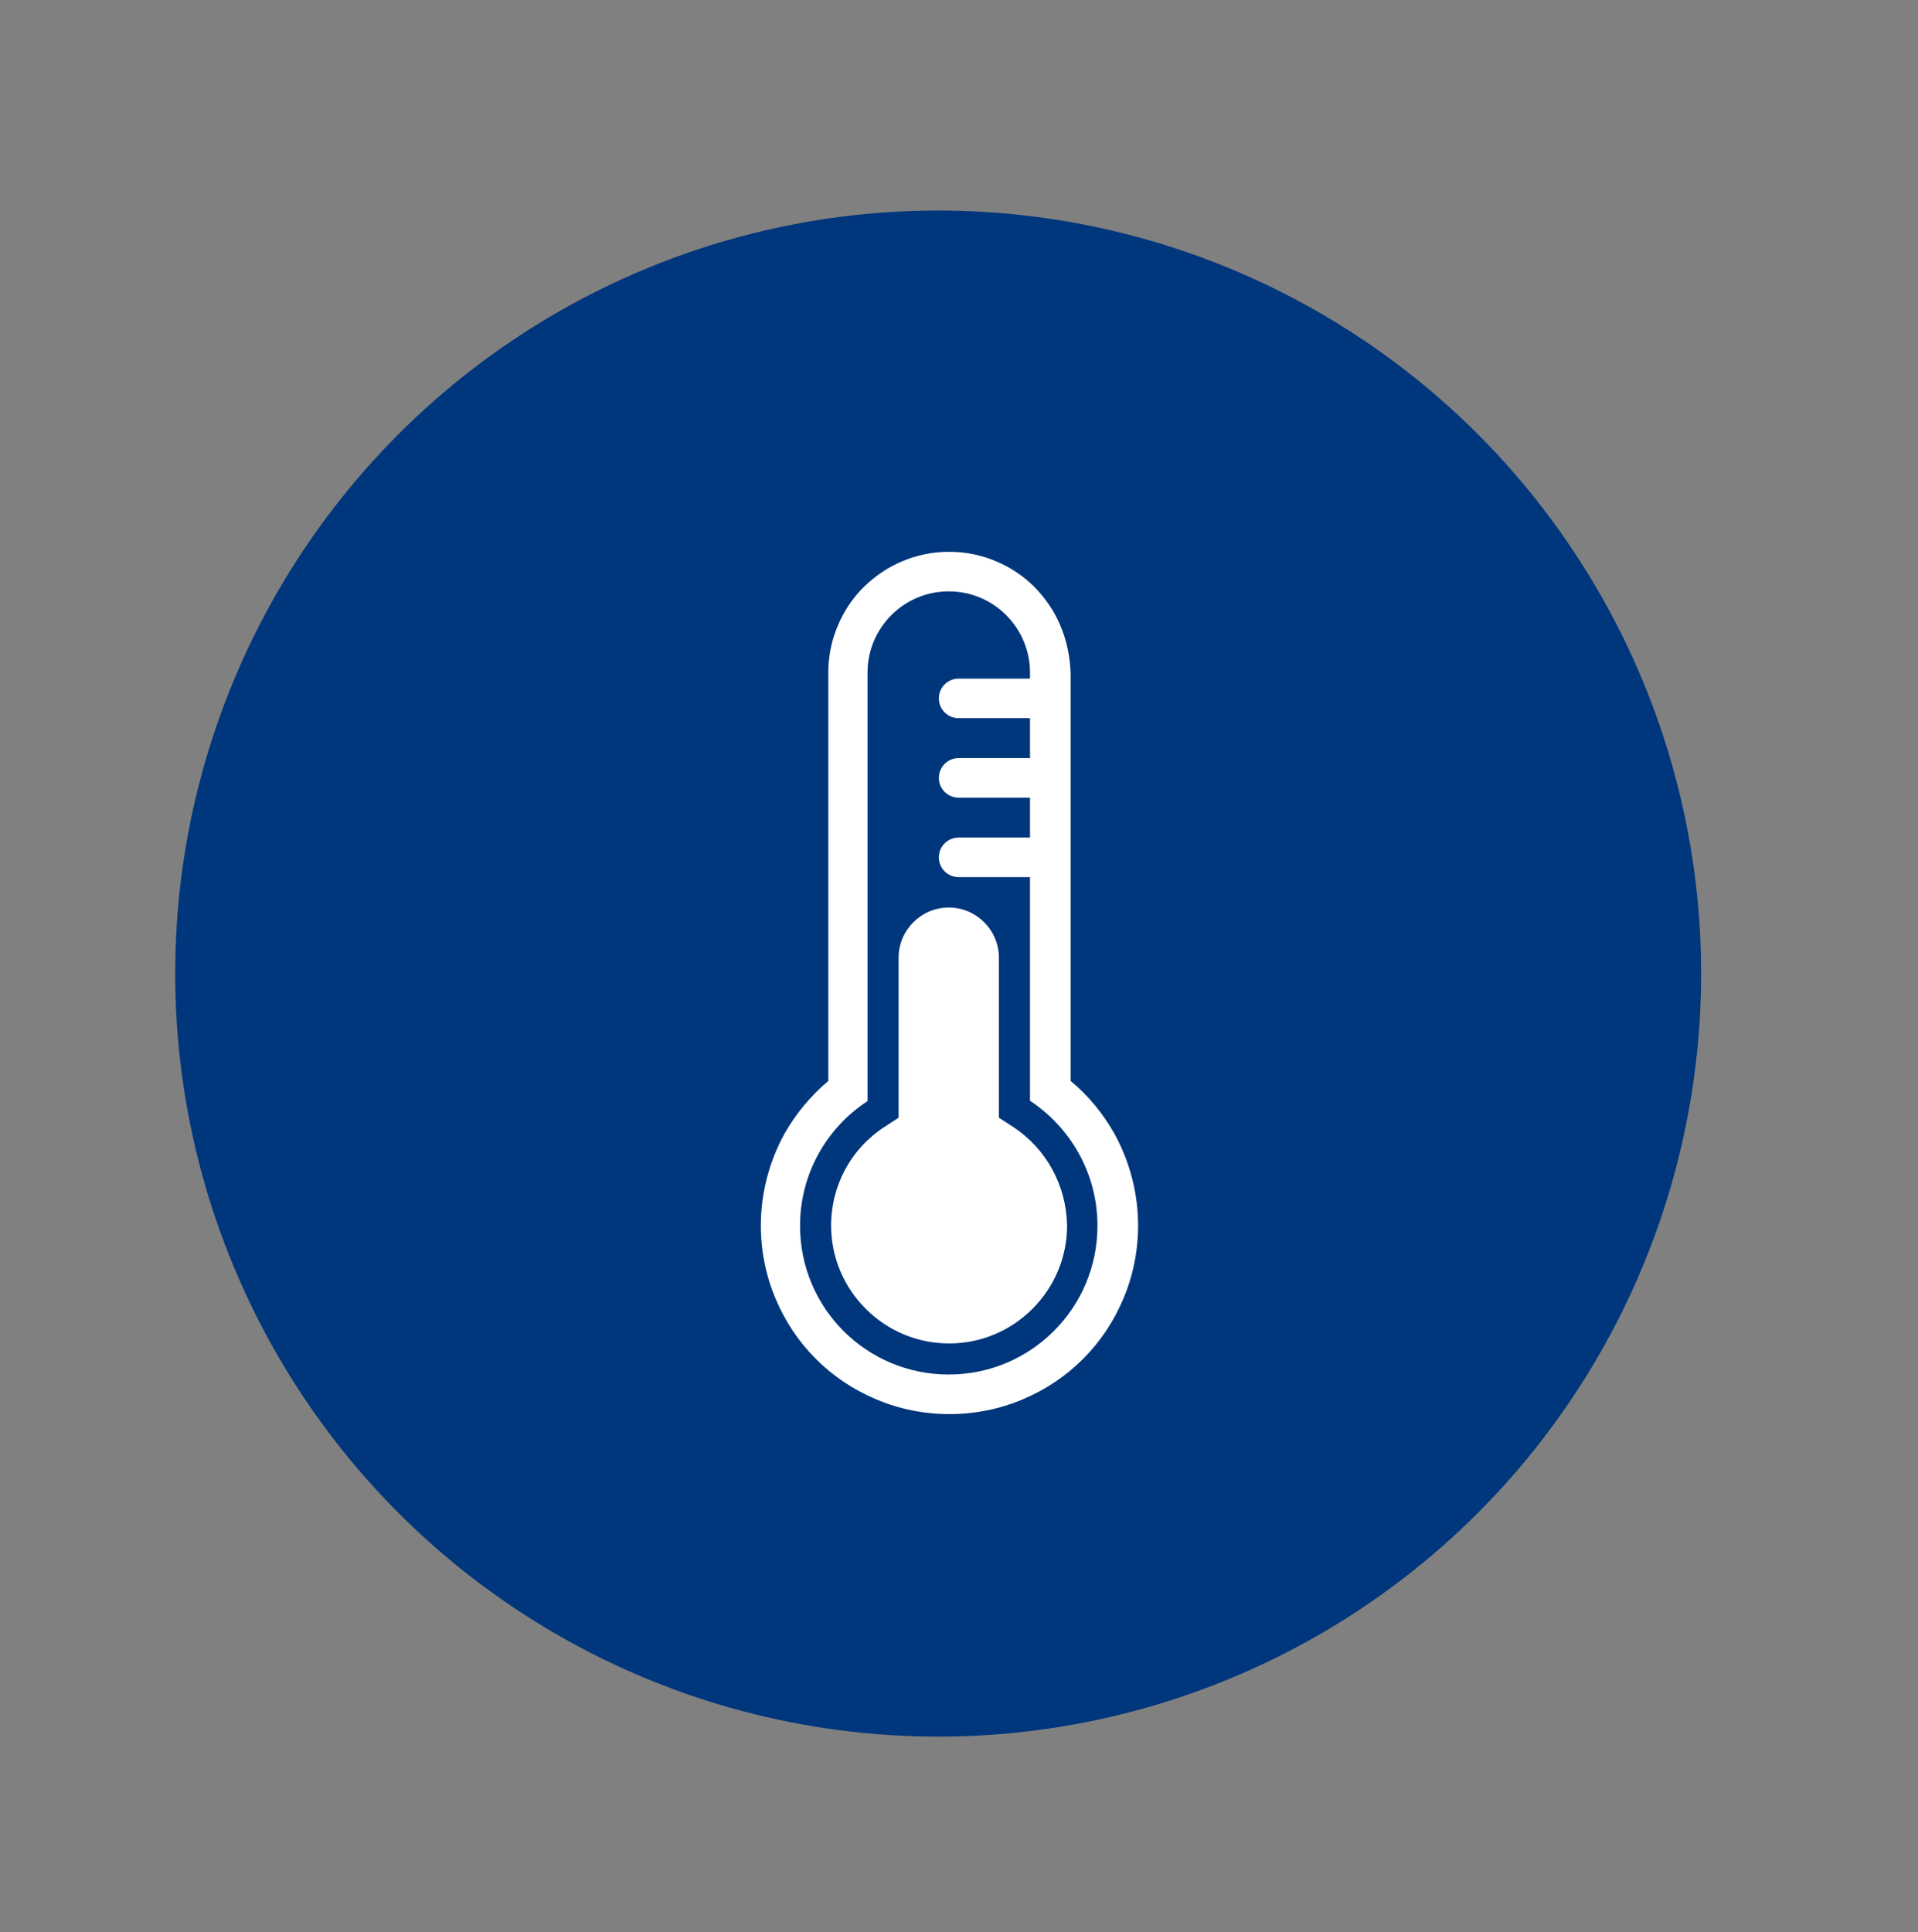 <?xml version="1.0" encoding="utf-8"?>
<!-- Generator: Adobe Illustrator 18.0.0, SVG Export Plug-In . SVG Version: 6.00 Build 0)  -->
<!DOCTYPE svg PUBLIC "-//W3C//DTD SVG 1.1//EN" "http://www.w3.org/Graphics/SVG/1.1/DTD/svg11.dtd">
<svg xmlns="http://www.w3.org/2000/svg" xmlns:xlink="http://www.w3.org/1999/xlink" version="1.1" id="Layer_1" x="0px" y="0px" viewBox="215 0 543 547" xml:space="preserve">
<rect x="215" y="0" width="543" height="547" fill="#808080" stroke="none"/>
<circle fill="#00367C" cx="480.6" cy="275.6" r="216"/>
<path fill="#FFFFFF" d="M539.6,273.9"/>
<g>
	<g>
		<path fill="#FFFFFF" d="M515.2,177.1c-1.7-4.1-4.2-7.7-7.3-10.9c-3.1-3.1-6.8-5.6-10.9-7.3c-4.2-1.8-8.7-2.7-13.3-2.7    s-9.1,0.9-13.3,2.7c-4.1,1.7-7.7,4.2-10.9,7.3c-3.1,3.1-5.6,6.8-7.3,10.9c-1.8,4.2-2.7,8.7-2.7,13.3v115.6    c-5,4.2-9.3,9.4-12.5,15.1c-4.3,7.9-6.6,16.8-6.6,25.8c0,7.2,1.4,14.2,4.2,20.8c2.7,6.4,6.5,12.1,11.4,17    c4.9,4.9,10.6,8.7,17,11.4c6.6,2.8,13.6,4.2,20.8,4.2s14.2-1.4,20.8-4.2c6.4-2.7,12.1-6.5,17-11.4c4.9-4.9,8.7-10.6,11.4-17    c2.8-6.6,4.2-13.6,4.2-20.8c0-9-2.3-17.9-6.6-25.8c-3.2-5.7-7.4-10.9-12.5-15.1V190.4C517.9,185.8,517,181.3,515.2,177.1z     M525.7,347c0,23.2-18.8,42.1-42.1,42.1s-42.1-18.8-42.1-42.1c0-14.8,7.6-27.8,19.1-35.3V190.4c0-12.7,10.3-23,23-23l0,0    c12.7,0,23,10.3,23,23v1.7h-20.2c-3.1,0-5.6,2.5-5.6,5.6s2.5,5.6,5.6,5.6h20.2v11.3h-20.2c-3.1,0-5.6,2.5-5.6,5.6s2.5,5.6,5.6,5.6    h20.2v11.3h-20.2c-3.1,0-5.6,2.5-5.6,5.6s2.5,5.6,5.6,5.6h20.2v63.3C518.1,319.2,525.7,332.2,525.7,347z"/>
		<path fill="#FFFFFF" d="M501.8,319l-4-2.6v-4.7v-40.6c0-7.8-6.4-14.2-14.2-14.2s-14.2,6.4-14.2,14.2v40.6v4.7l-4,2.6    c-9.5,6.2-15.1,16.6-15.1,27.9c0,8.9,3.5,17.3,9.8,23.6c6.3,6.3,14.7,9.8,23.6,9.8s17.3-3.5,23.6-9.8c6.3-6.3,9.8-14.7,9.8-23.6    C516.9,335.7,511.3,325.2,501.8,319z"/>
	</g>
</g>
</svg>
